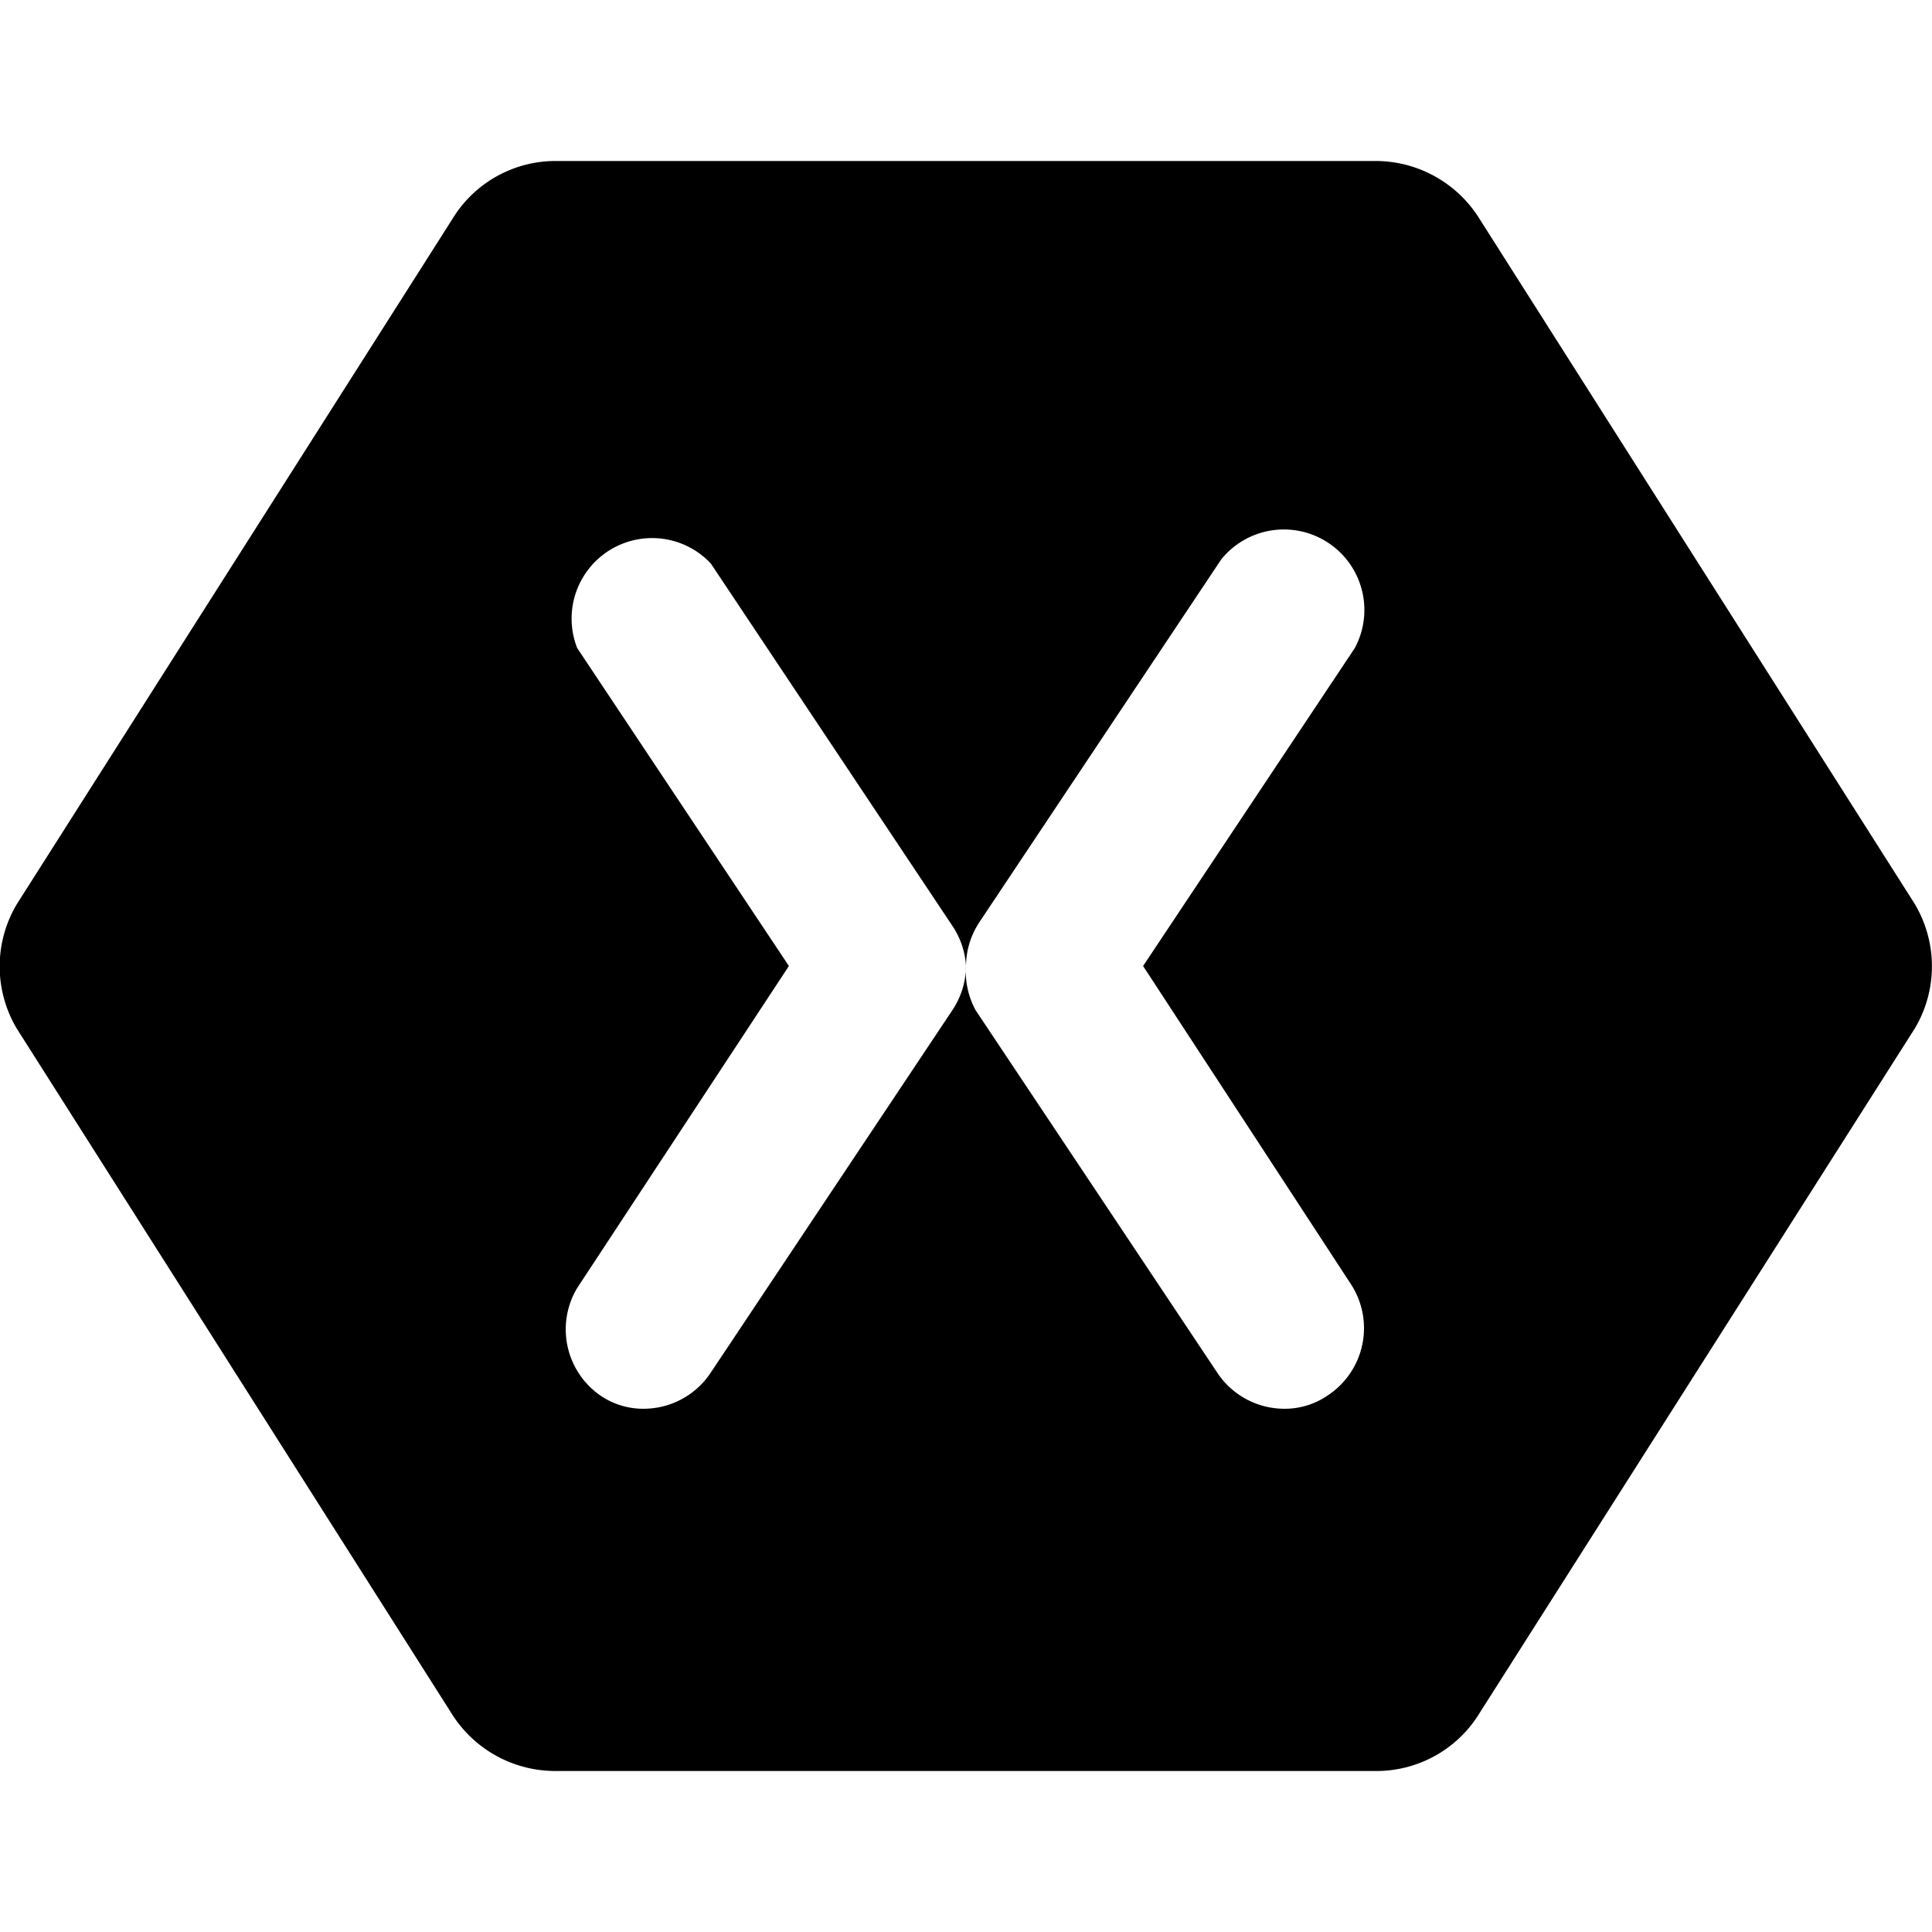 <svg xmlns="http://www.w3.org/2000/svg" viewBox="0 0 24 24"><path d="m23.78 11.22 -5.4 -8.5A1.52 1.52 0 0 0 17.1 2H6.9a1.5 1.5 0 0 0 -1.28 0.72L0.21 11.23a1.51 1.51 0 0 0 0 1.55l5.39 8.49a1.52 1.52 0 0 0 1.3 0.73h10.2a1.5 1.5 0 0 0 1.28 -0.72l5.41 -8.51a1.51 1.51 0 0 0 -0.01 -1.55Zm-7 4.73a1 1 0 0 1 -0.28 1.38 0.94 0.94 0 0 1 -0.55 0.17 1 1 0 0 1 -0.83 -0.45l-3 -4.5A1 1 0 0 1 12 12a1 1 0 0 1 -0.17 0.55l-3 4.5a1 1 0 0 1 -0.83 0.45 0.94 0.94 0 0 1 -0.55 -0.17A1 1 0 0 1 7.17 16l2.63 -4 -2.63 -3.95A1 1 0 0 1 8.83 7l3 4.5a1 1 0 0 1 0.17 0.5 1 1 0 0 1 0.17 -0.55l3 -4.5a1 1 0 0 1 1.66 1.1L14.2 12Z" fill="#000000" stroke-width="1"></path></svg>